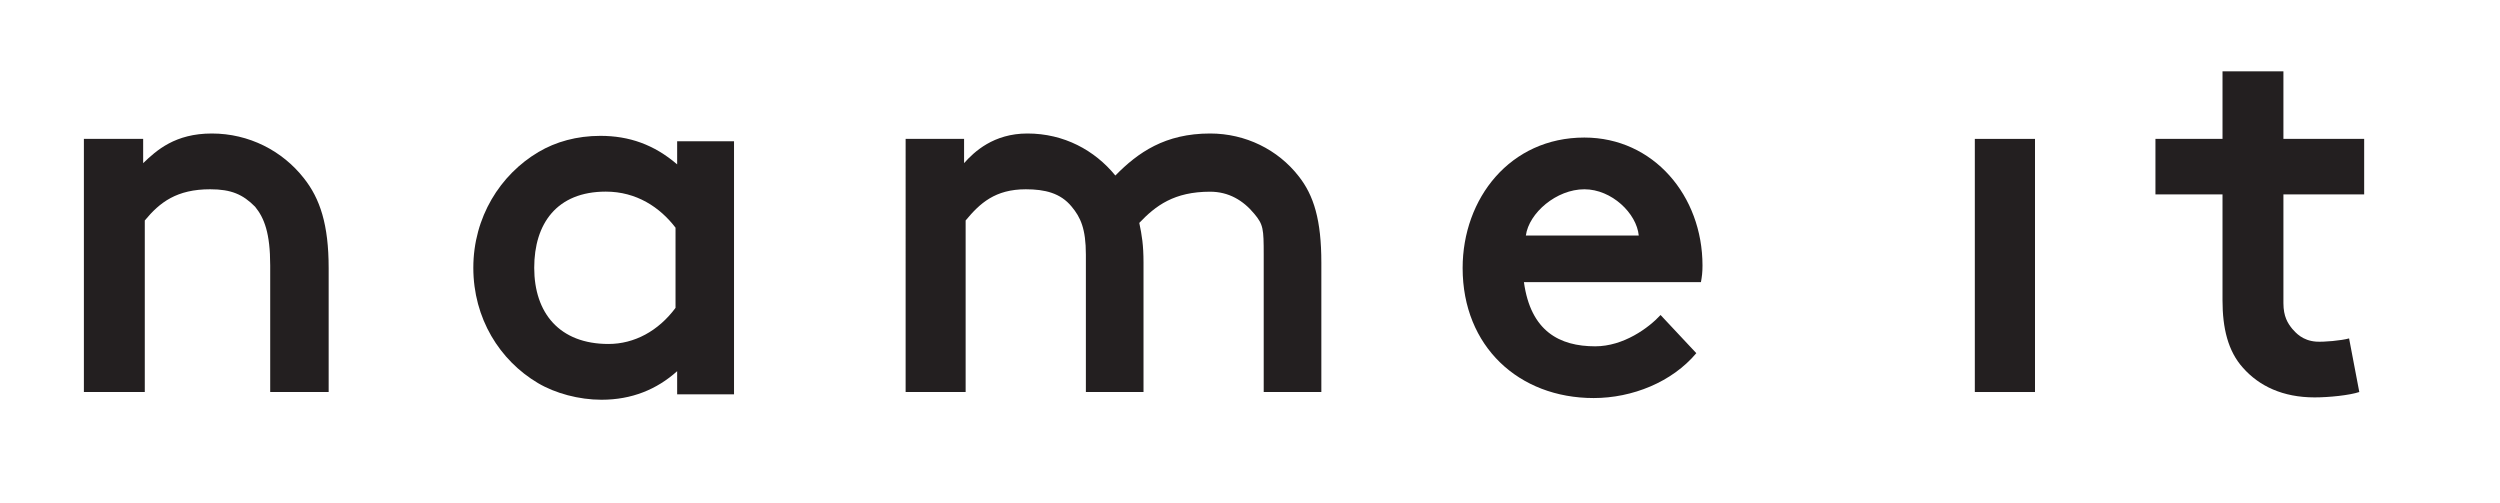 <?xml version="1.0" encoding="utf-8"?>
<!-- Generator: Adobe Illustrator 16.0.0, SVG Export Plug-In . SVG Version: 6.00 Build 0)  -->
<!DOCTYPE svg PUBLIC "-//W3C//DTD SVG 1.1//EN" "http://www.w3.org/Graphics/SVG/1.1/DTD/svg11.dtd">
<svg version="1.1" id="Layer_1" xmlns="http://www.w3.org/2000/svg" xmlns:xlink="http://www.w3.org/1999/xlink" x="0px" y="0px"
	 width="631px" height="127px" viewBox="0 0 631 127" enable-background="new 0 0 631 127" xml:space="preserve">
<path fill="#231F20" d="M36.134,41.178c3.401-3.261,8.082-7.481,17.324-7.481c9.38,0,17.806,4.349,23.245,11.29
	c4.077,5.152,6.251,11.677,6.251,22.692v31.264H68.199V66.994c0-8.154-1.493-11.962-3.805-14.809
	c-3.082-3.12-6.041-4.413-11.344-4.413c-8.427,0-12.703,3.266-16.507,7.875v43.296h-15.37V35.058h14.961V41.178z"/>
<path fill="#231F20" d="M170.504,57.467c-3.942-5.152-9.852-9.102-17.598-9.102c-12.371,0-18.069,8.086-18.069,19.221
	c0,11.42,6.377,19.232,18.747,19.232c6.524,0,12.572-3.262,16.92-9.109V57.467z M170.913,93.686
	c-5.165,4.631-11.485,7.209-19.095,7.209c-5.711,0-11.693-1.629-16.042-4.209c-9.651-5.719-16.309-16.307-16.309-29.1
	c0-12.766,6.796-23.51,16.446-29.218c4.352-2.578,9.652-4.078,15.631-4.078c7.206,0,13.522,2.176,19.369,7.2v-5.841h14.354v63.888
	h-14.354V93.686z"/>
<path fill="#231F20" d="M243.333,35.057v6.121c2.539-2.856,7.426-7.482,15.979-7.482c9.231,0,16.983,4.22,22.202,10.606
	c5.74-5.84,12.558-10.606,23.923-10.606c8.95,0,17.111,4.08,22.319,10.748c3.881,4.892,5.752,11.133,5.752,21.878v32.621h-14.547
	V64.275c0-6.522-0.097-7.589-2.374-10.309c-2.813-3.402-6.479-5.58-11.15-5.58c-9.091,0-13.744,3.525-17.881,7.875
	c0.659,3.131,1.067,5.58,1.067,10.06v32.621h-14.547V64.275c0-6.522-1.337-9.434-3.613-12.15c-2.803-3.402-6.73-4.351-11.545-4.351
	c-7.754,0-11.586,3.524-15.19,7.872v43.297h-15.147V35.057H243.333z"/>
<rect x="498.446" y="35.057" fill="#231F20" width="15.188" height="63.887"/>
<path fill="#231F20" d="M595.487,98.943c-2.437,0.818-7.612,1.361-11.279,1.361c-8.023,0-14.005-2.861-18.08-7.471
	c-3.809-4.221-5.165-10.07-5.165-17V49.072h-16.929V35.057h16.929V18h15.372v17.057h20.381v14.015h-20.381v27.449
	c0,3.391,1.115,5.102,2.246,6.494c0.871,0.959,2.524,2.959,6.03,3.211c1.898,0.135,6.396-0.271,8.299-0.814L595.487,98.943z"/>
<path fill="#231F20" d="M385.124,59.455c0.78-5.728,7.738-11.681,14.769-11.681c6.9,0,13.207,6.084,13.729,11.681H385.124z
	 M419.126,79.506c-2.995,3.254-9.339,7.904-16.499,7.904c-8.983,0-16.291-3.795-17.988-16.201h44.68
	c0.26-1.432,0.391-2.51,0.391-4.203c0-17.576-12.37-32.288-29.816-32.288c-18.748,0-30.726,15.363-30.726,32.94
	c0,19.789,14.191,32.809,33.069,32.809c9.765,0,19.79-4.035,25.911-11.326L419.126,79.506z"/>
</svg>

